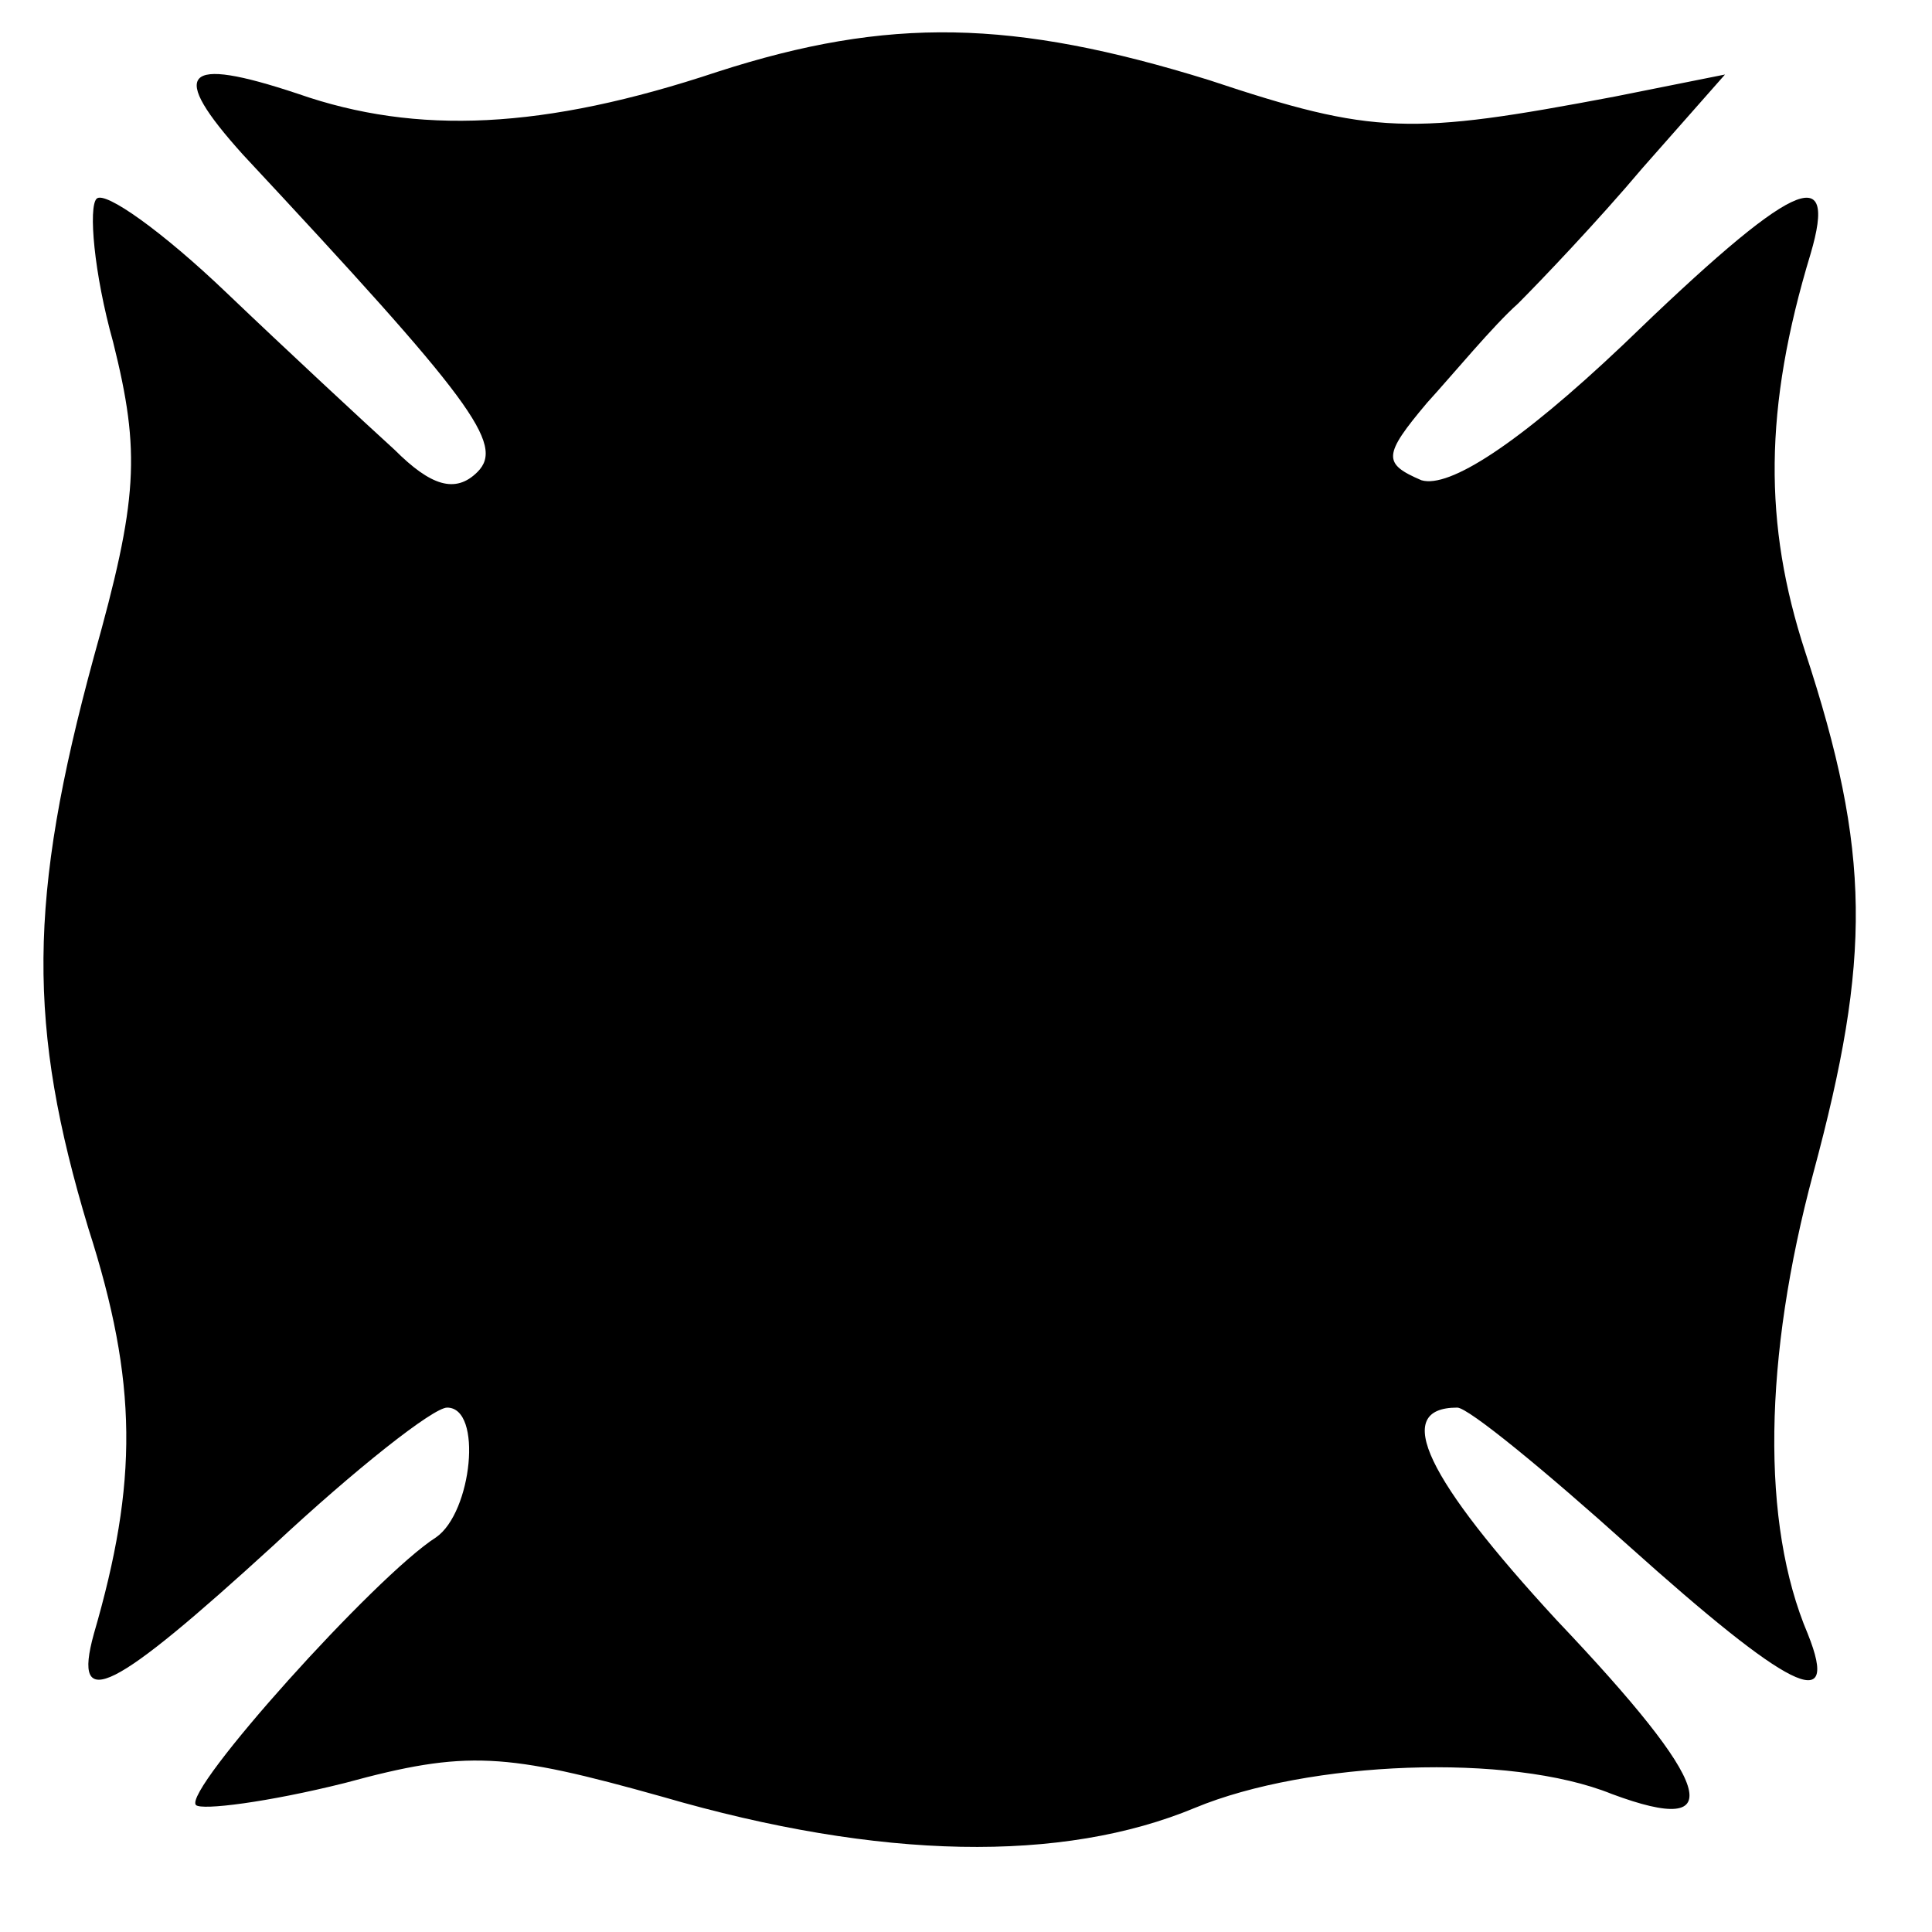 <?xml version="1.0" standalone="no"?>
<!DOCTYPE svg PUBLIC "-//W3C//DTD SVG 20010904//EN"
 "http://www.w3.org/TR/2001/REC-SVG-20010904/DTD/svg10.dtd">
<svg version="1.0" xmlns="http://www.w3.org/2000/svg"
 width="70pt" height="70pt" viewBox="0 0 70 70"
 preserveAspectRatio="xMidYMid meet">
<g transform="translate(0,70) scale(0.1,-0.1)"
fill="#000000" stroke="none">
<path d="M260 674 c-63 -21 -109 -23 -152 -8 -42 14 -47 8 -20 -22 83 -89 95
-105 85 -115 -8 -8 -17 -5 -30 8 -11 10 -39 36 -61 57 -23 22 -44 37 -47 34
-3 -3 -1 -27 6 -52 10 -40 9 -57 -7 -114 -24 -88 -24 -134 -2 -207 18 -56 18
-92 2 -147 -8 -29 7 -21 65 32 30 28 58 50 63 50 13 0 9 -38 -4 -47 -22 -14
-92 -92 -87 -97 2 -2 26 1 54 8 44 12 58 11 115 -5 79 -23 145 -24 193 -4 41
17 114 20 151 5 43 -16 37 3 -20 63 -47 51 -60 77 -36 77 4 0 32 -23 62 -50
58 -52 77 -62 65 -32 -17 40 -16 100 2 167 21 78 21 116 -3 189 -15 46 -15 88
2 144 10 34 -6 27 -68 -33 -38 -36 -63 -52 -73 -49 -14 6 -14 9 2 28 10 11 24
28 33 36 8 8 29 30 45 49 l30 34 -40 -8 c-74 -14 -87 -14 -147 6 -71 22 -116
23 -178 3z"/>
</g>
</svg>
